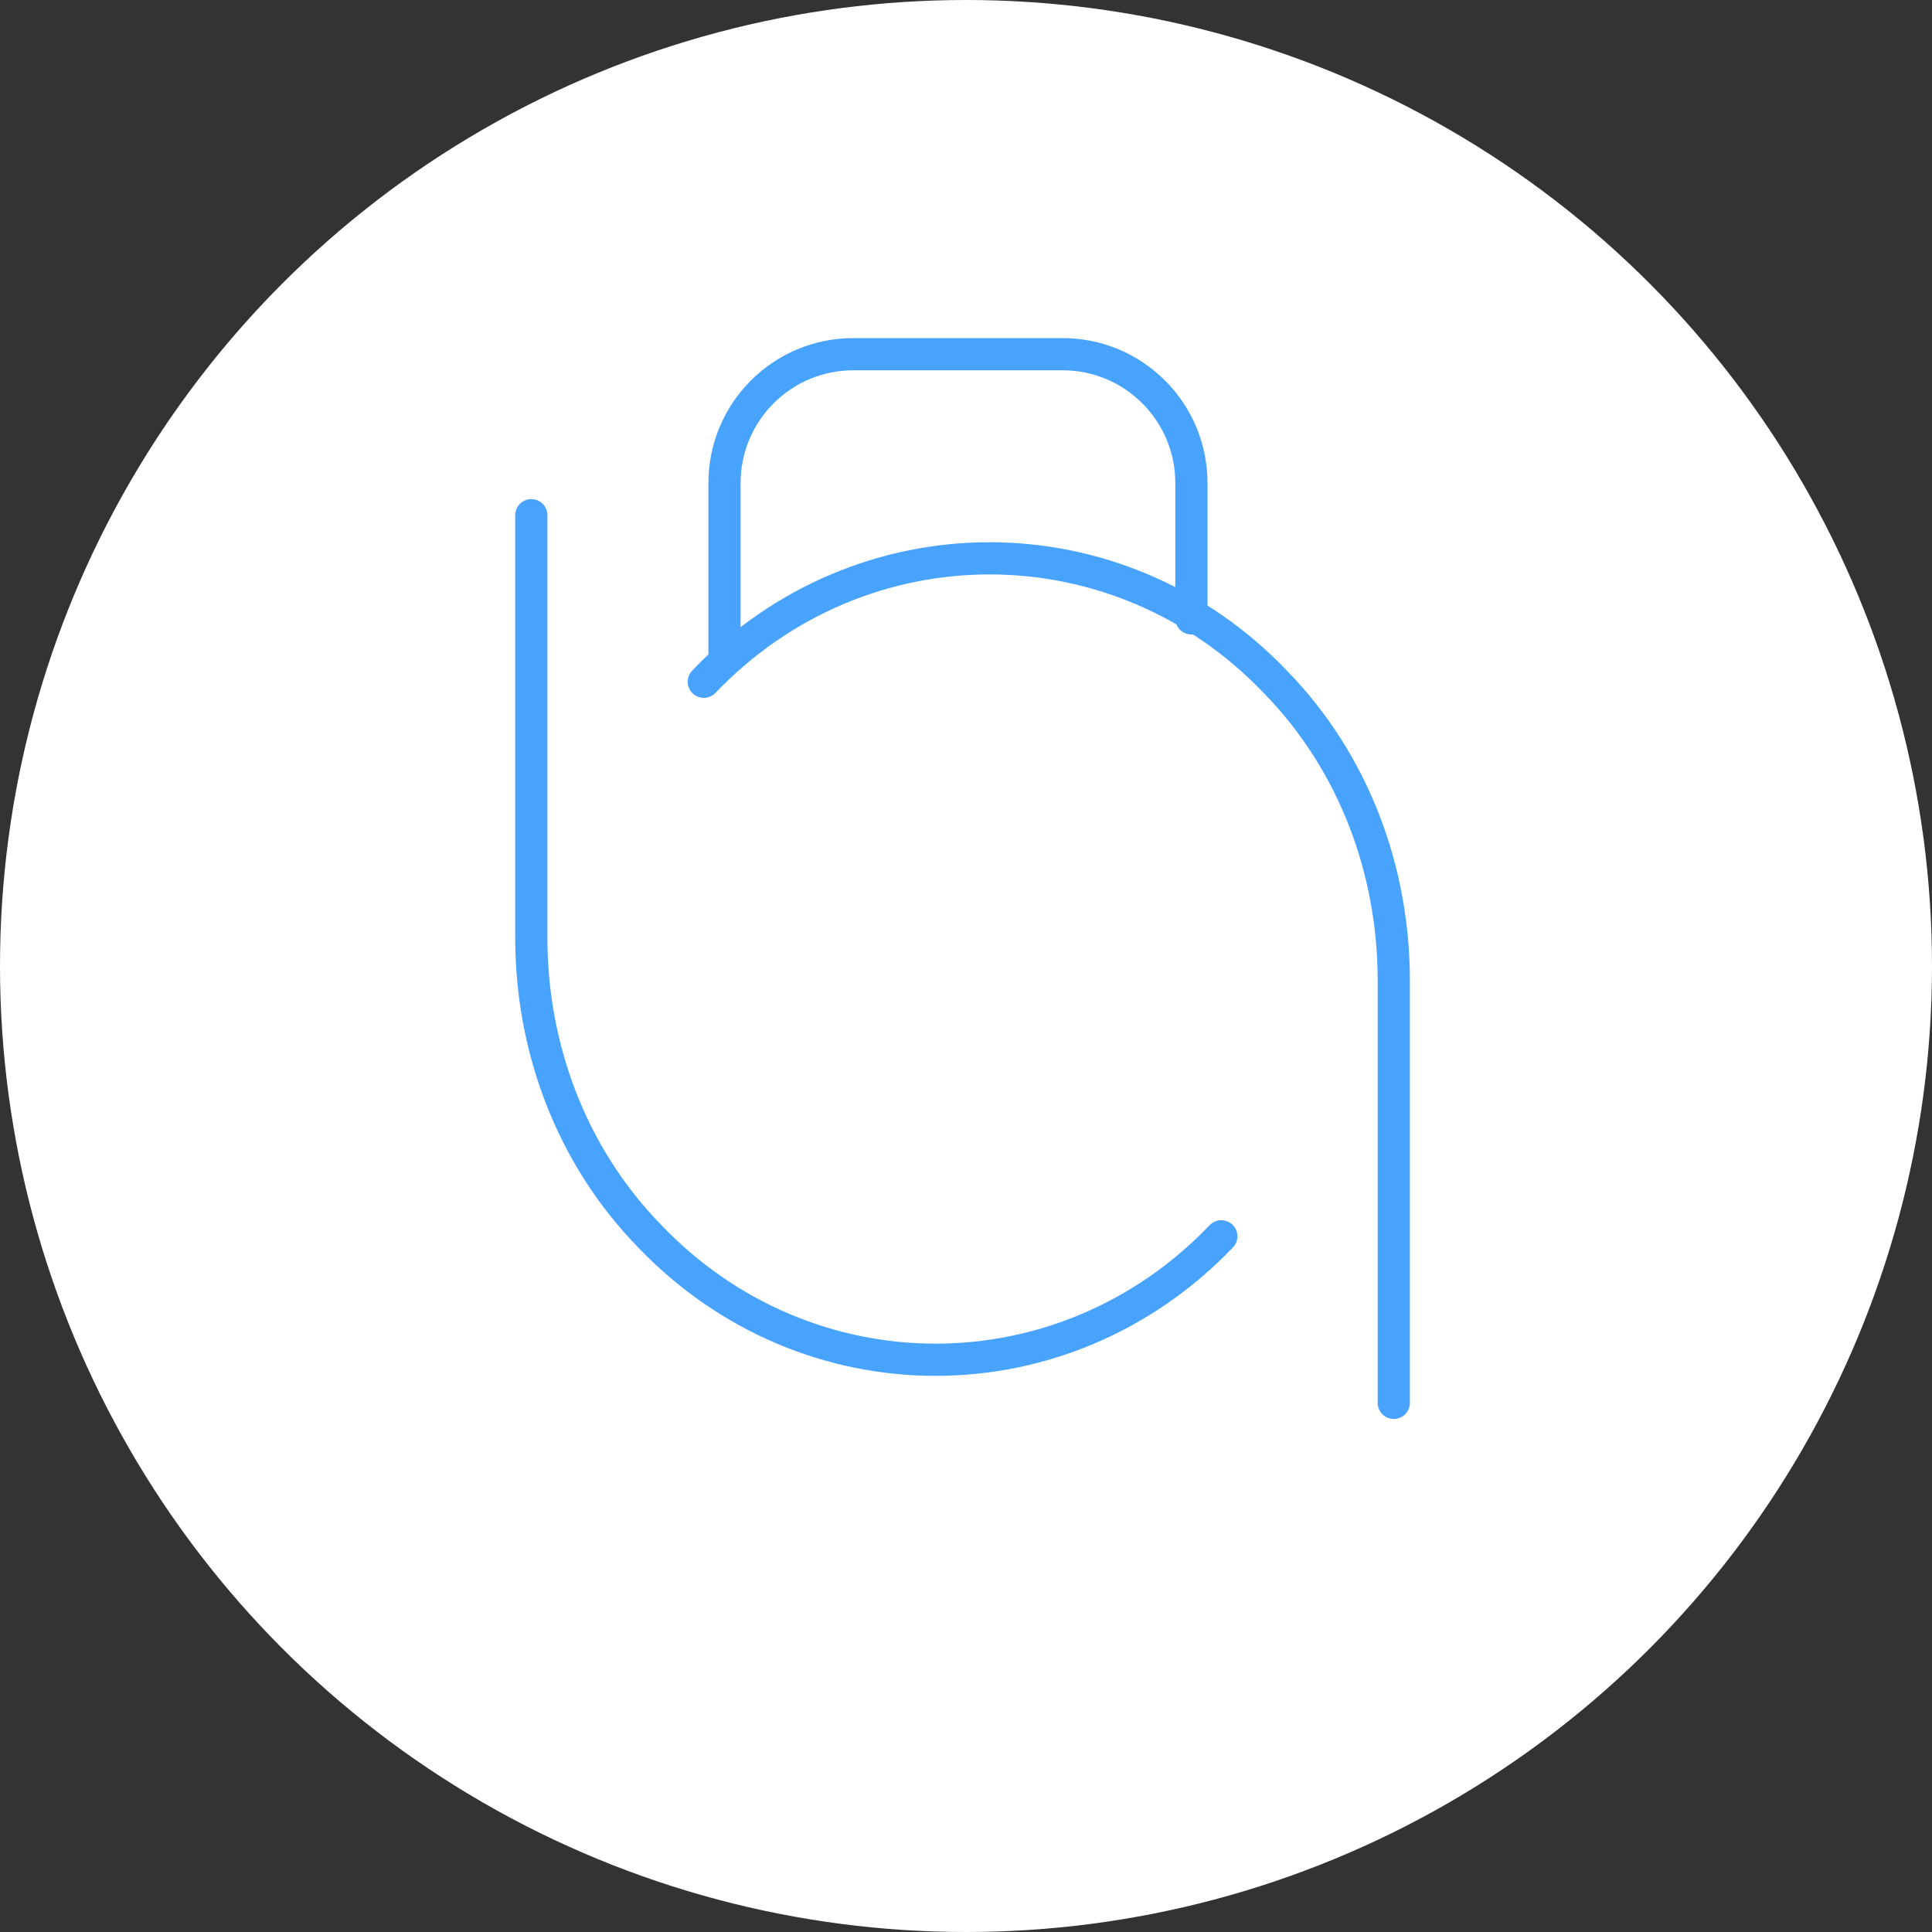 <svg width="120" height="120" viewBox="0 0 120 120" fill="none" xmlns="http://www.w3.org/2000/svg">
<rect x="0" y="0" width="120" height="120" fill="#333333" stroke="none"/>
<circle cx="60" cy="60" r="60" fill="white"/>
<path d="M45 41V30C45 25.582 48.582 22 53 22H66C70.418 22 74 25.582 74 30V38.409" stroke="#48A3FF" stroke-width="2" stroke-linecap="round"/>
<path d="M33 32V58.241C33 64.986 35.42 71.731 40.361 76.79C50.142 87.012 66.075 87.012 75.856 76.79" stroke="#48A3FF" stroke-width="2" stroke-linecap="round" stroke-linejoin="round"/>
<path d="M86.57 87.135V60.894C86.57 54.149 84.15 47.404 79.209 42.345C69.428 32.123 53.495 32.123 43.714 42.345" stroke="#48A3FF" stroke-width="2" stroke-linecap="round" stroke-linejoin="round"/>
</svg>
